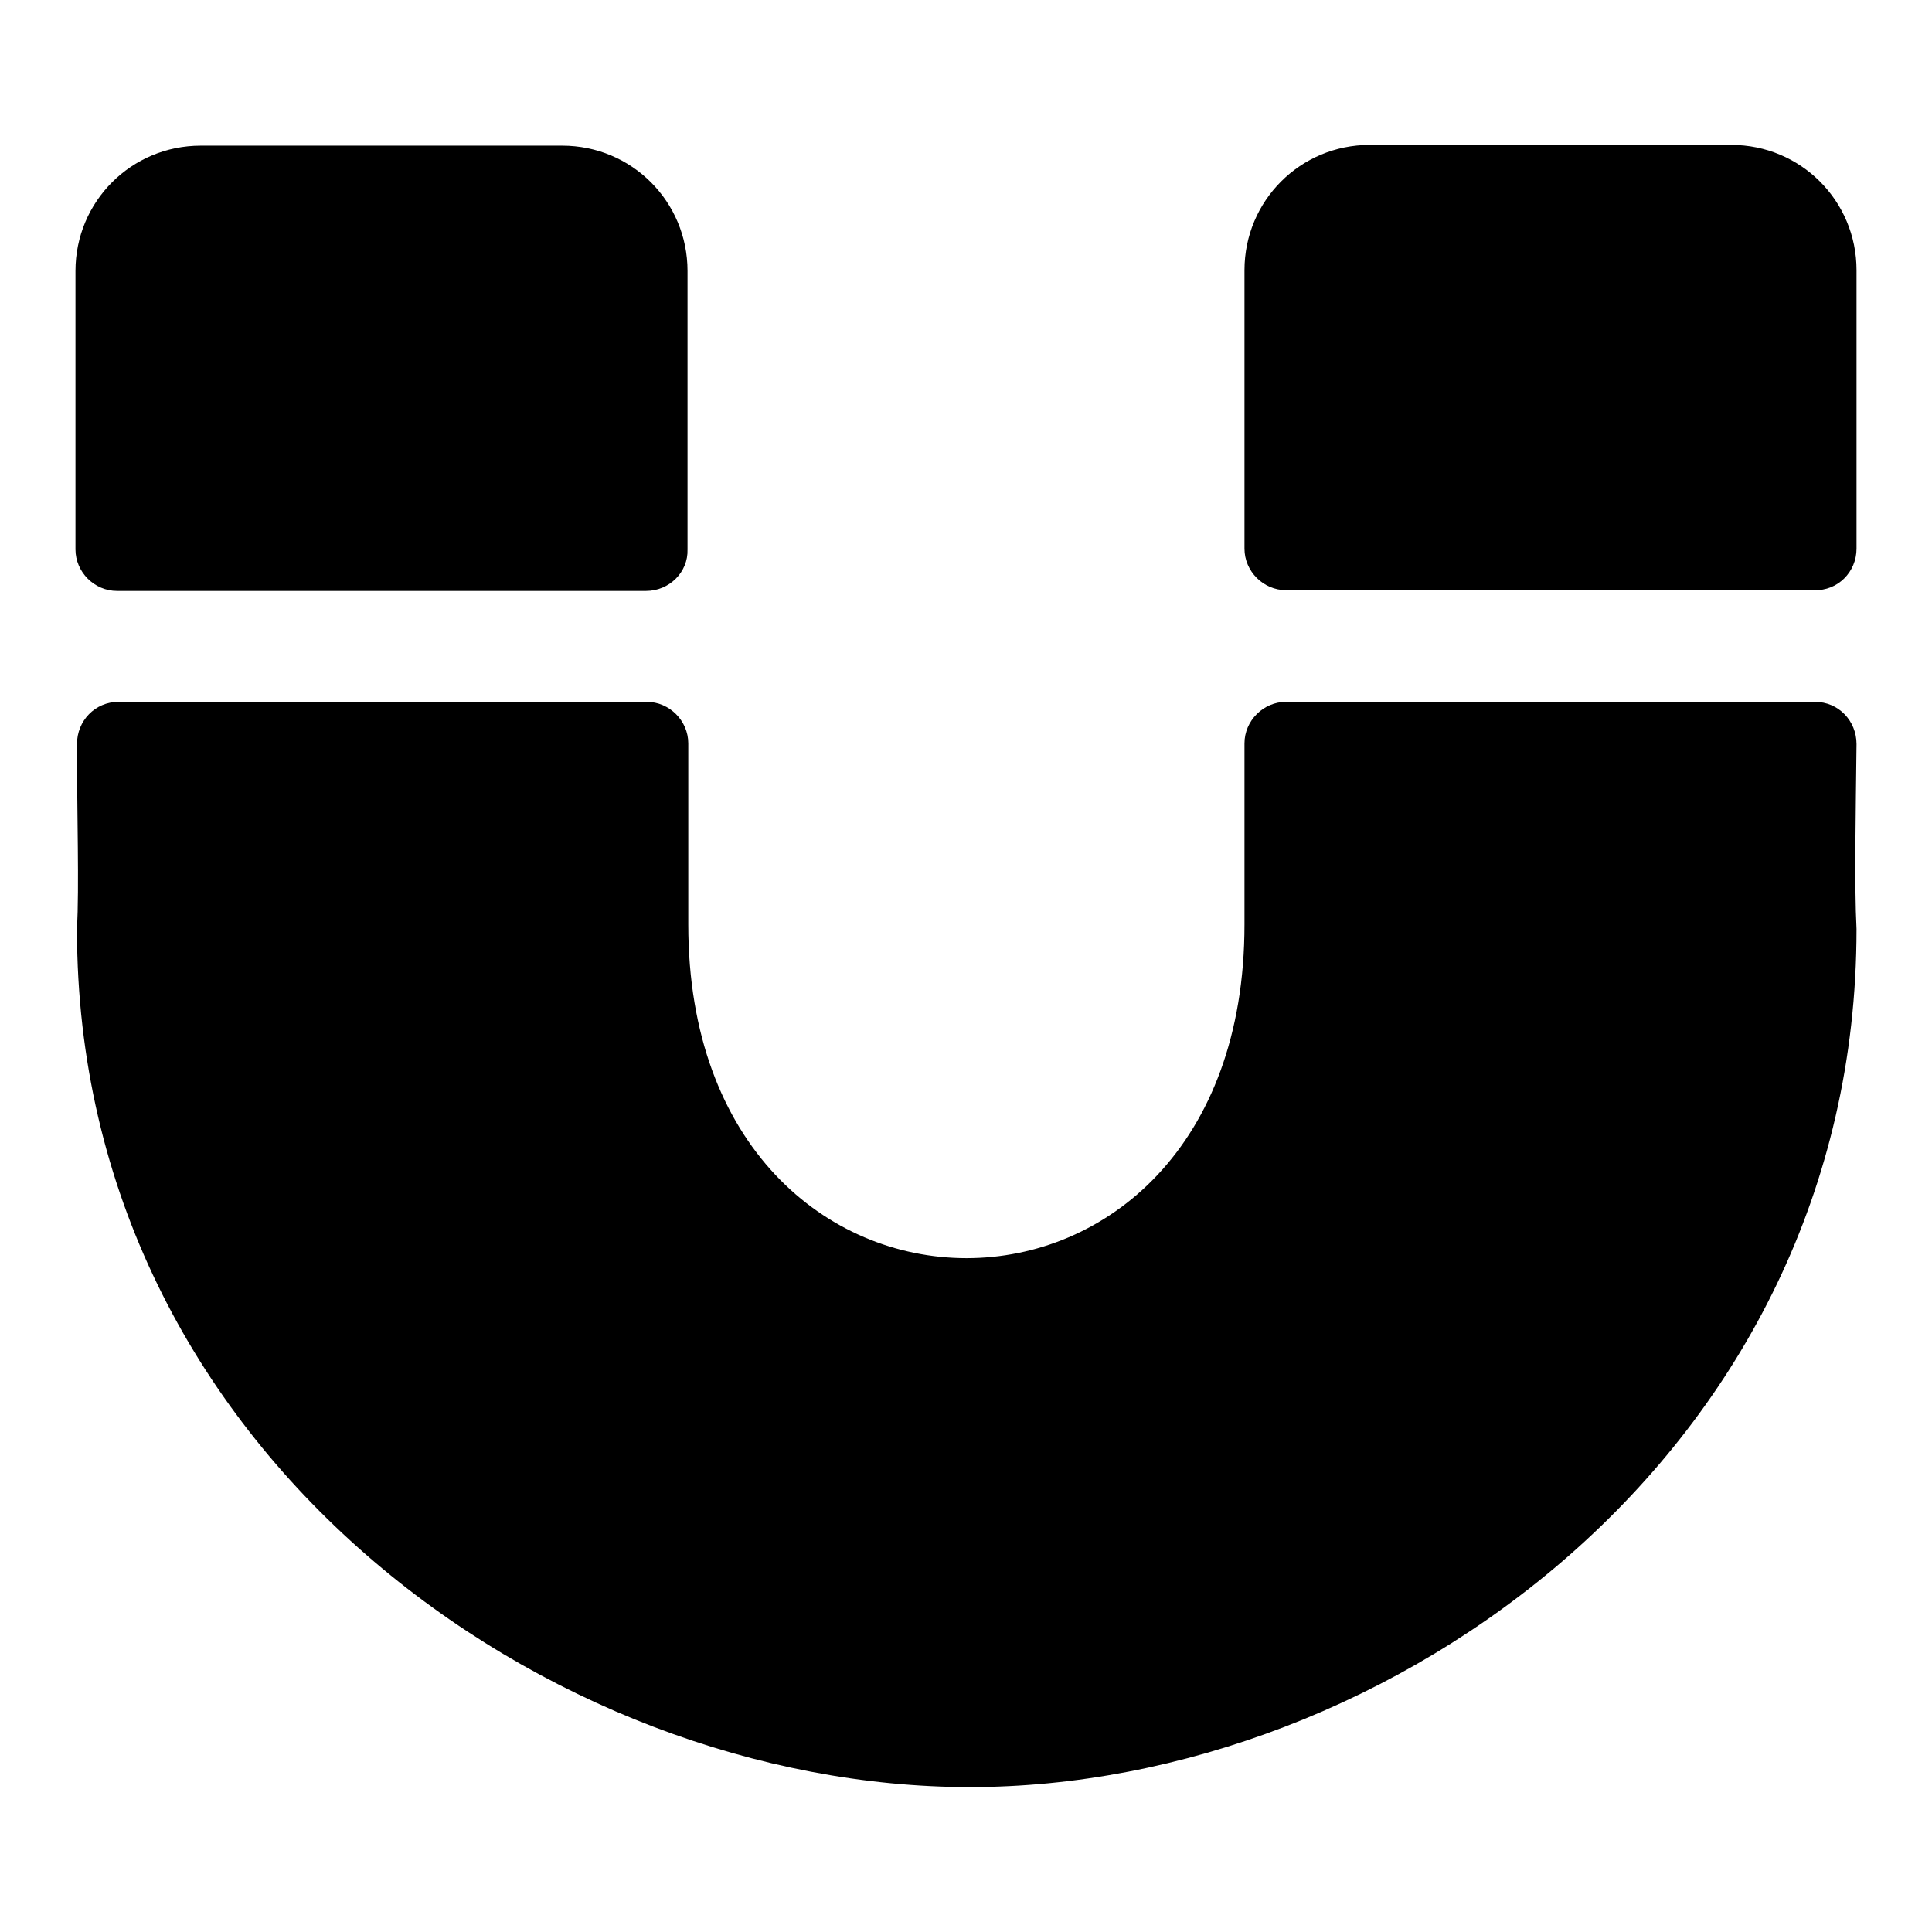 <?xml version="1.0" encoding="utf-8"?>
<!-- Svg Vector Icons : http://www.onlinewebfonts.com/icon -->
<!DOCTYPE svg PUBLIC "-//W3C//DTD SVG 1.1//EN" "http://www.w3.org/Graphics/SVG/1.1/DTD/svg11.dtd">
<svg version="1.1" xmlns="http://www.w3.org/2000/svg" xmlns:xlink="http://www.w3.org/1999/xlink" x="0px" y="0px" viewBox="0 0 256 256" enable-background="new 0 0 256 256" xml:space="preserve">
<g> <path fill="#000000" d="M85.6,78.3H15.5c-3,0-5.5-2.5-5.5-5.5V35.9c0-9.2,7.4-16.6,16.6-16.6h47.9c9.2,0,16.6,7.4,16.6,16.6v36.9 C91.2,75.8,88.7,78.3,85.6,78.3z M246,72.7V35.8c0-9.2-7.4-16.6-16.6-16.6h-47.9c-9.2,0-16.6,7.4-16.6,16.6v36.9 c0,3,2.5,5.5,5.5,5.5h70C243.5,78.3,246,75.8,246,72.7z M170.4,93c-3,0-5.5,2.5-5.5,5.5v24c0,59-73.7,58.9-73.7,0v-24 c0-3-2.5-5.5-5.5-5.5h-70c-3.1,0-5.5,2.5-5.5,5.6c0,9.9,0.3,18.6,0,24.6c0,69.4,62.8,113.6,118.3,113.6S246,192.5,246,123.1 c-0.3-5.9-0.1-15.2,0-24.5c0-3.1-2.4-5.6-5.5-5.6H170.4L170.4,93z"/></g>
</svg>